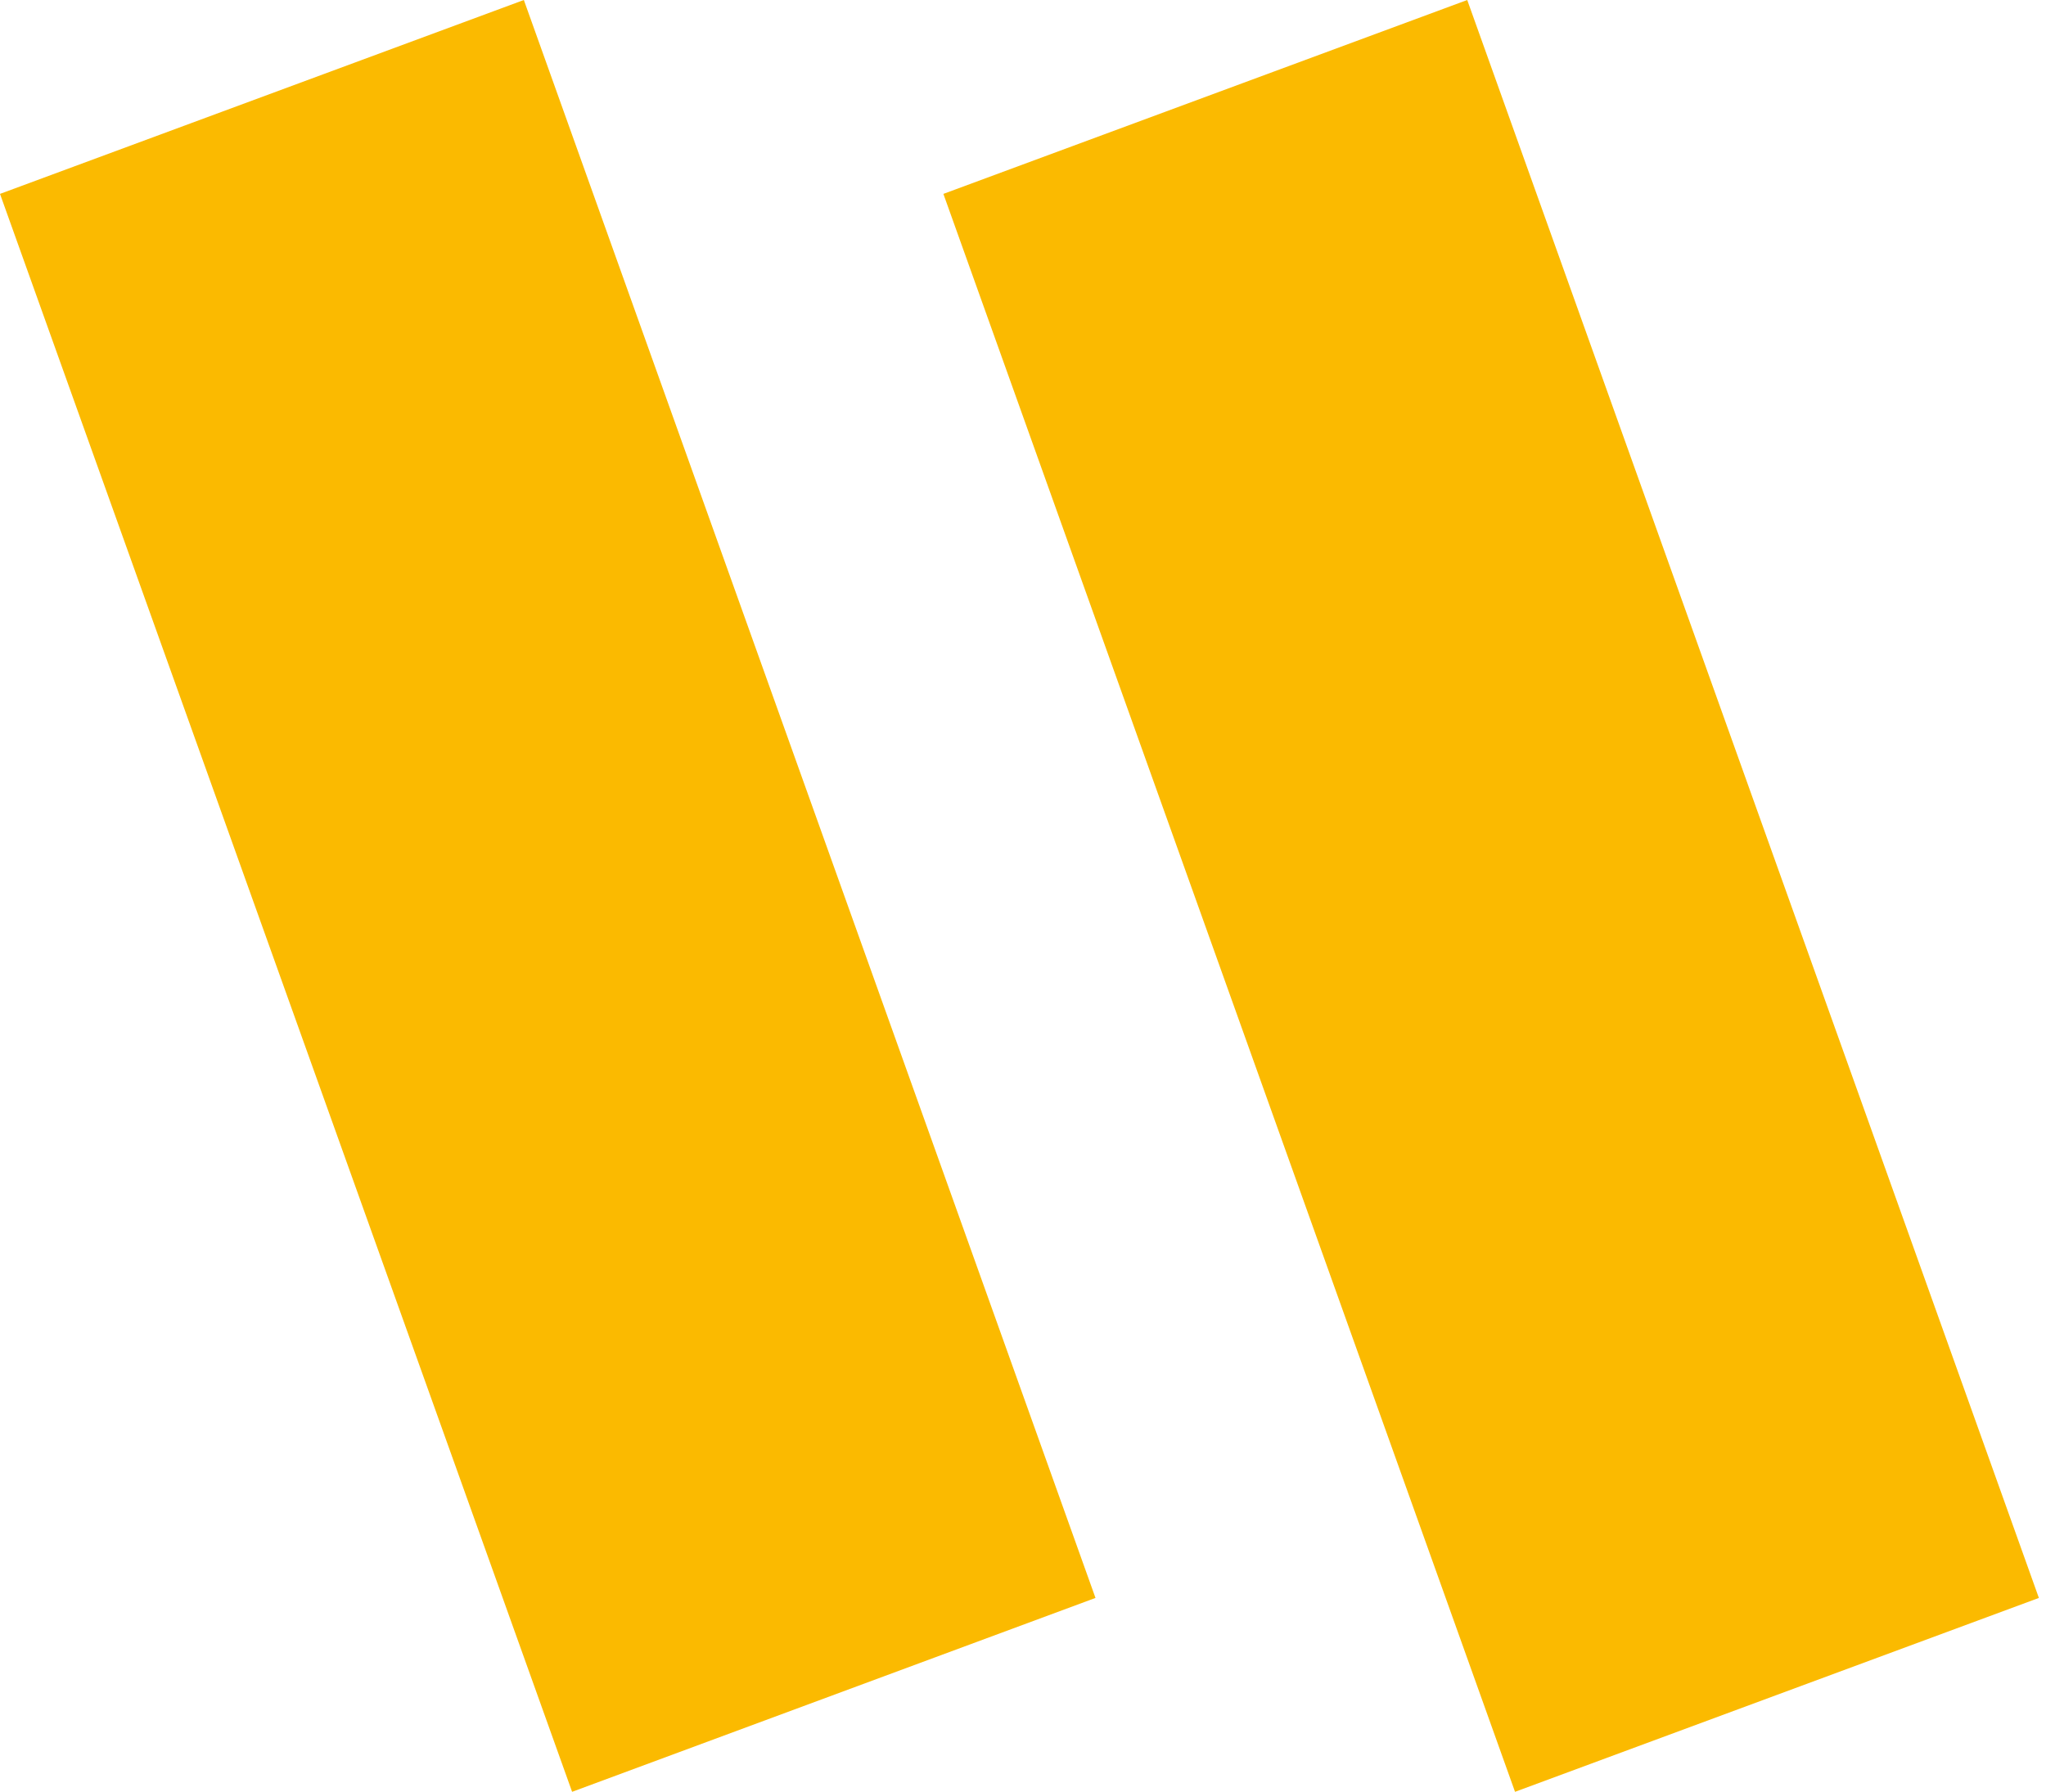 <svg width="137" height="120" viewBox="0 0 137 120" fill="none" xmlns="http://www.w3.org/2000/svg">
<g clip-path="url(#clip0_8_3558)">
<path d="M98.246 0L63.169 12.985L101.446 120L136.523 107.015L98.246 0Z" fill="#FBBA00"/>
<path d="M35.077 0L0 12.985L38.308 120L73.354 107.015L35.077 0Z" fill="#FBBA00"/>
</g>
<defs>
<clipPath id="clip0_8_3558">
<rect width="136.523" height="120" fill="white"/>
</clipPath>
</defs>
</svg>
